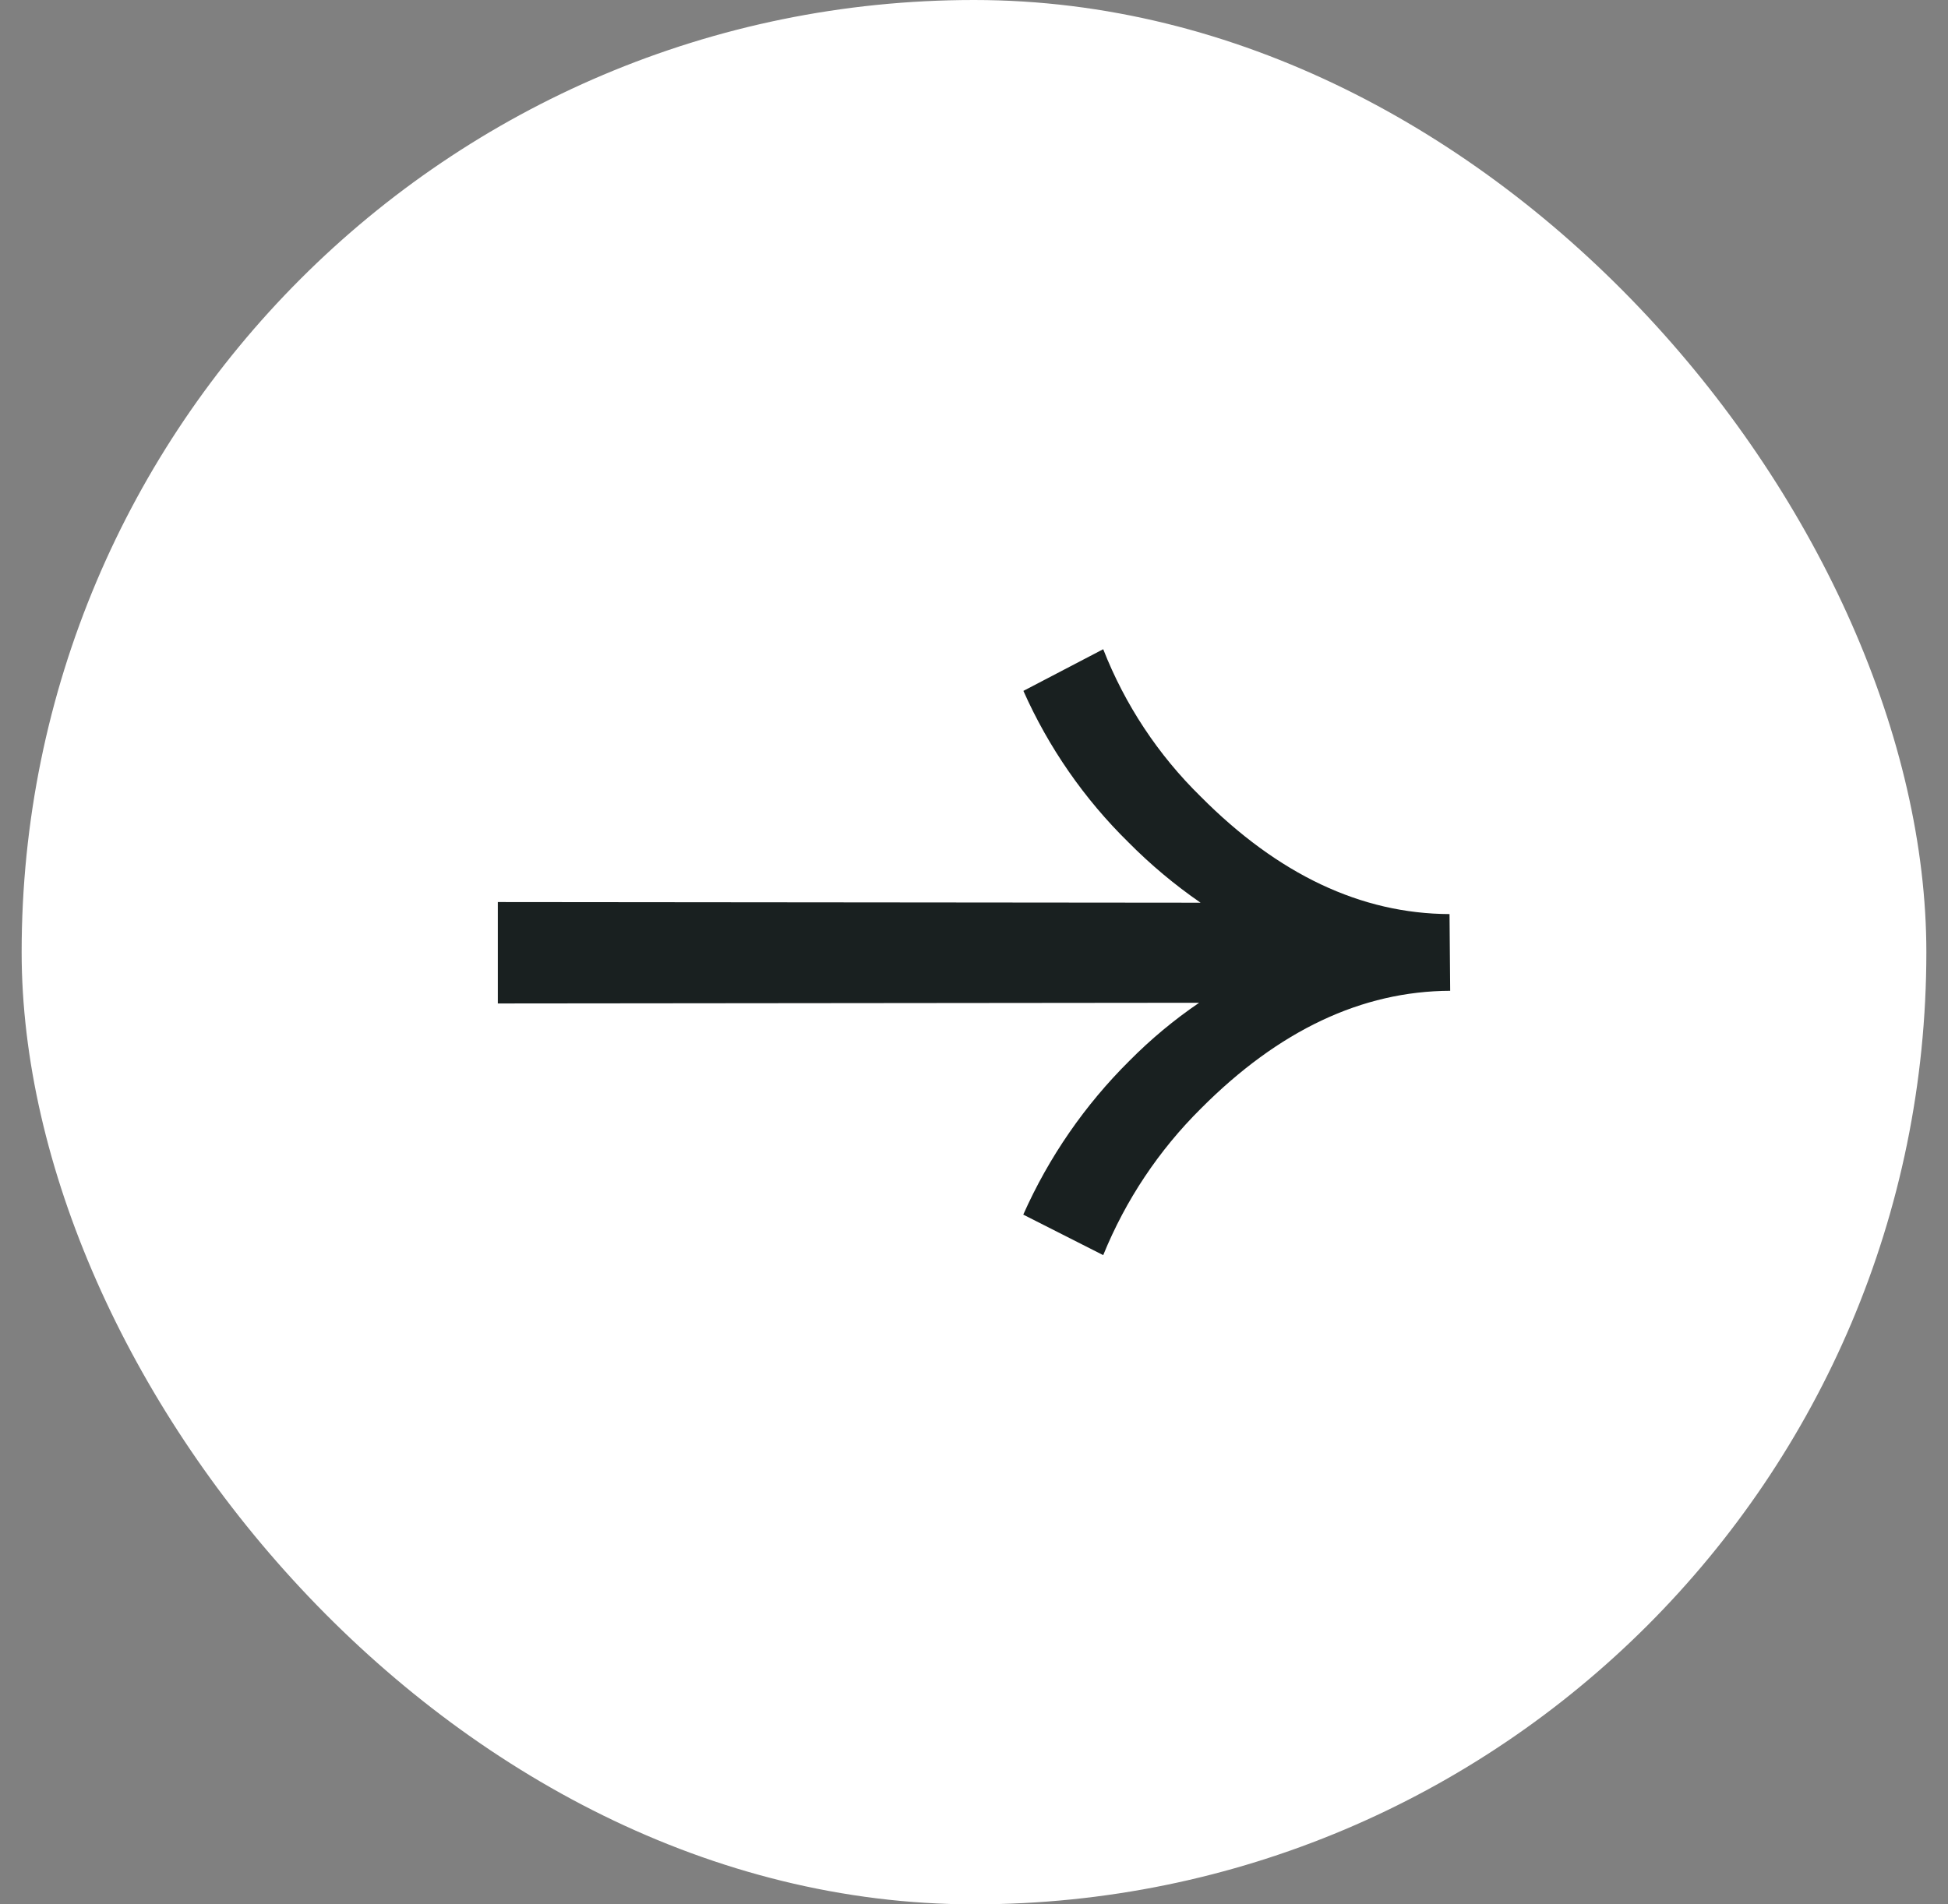 <svg width="45" height="44" viewBox="0 0 45 44" fill="none" xmlns="http://www.w3.org/2000/svg">
<rect x="0" y="0" width="45" height="44" fill="#808080" stroke="none"/>
<rect x="0.5" width="44" height="44" rx="22" fill="white"/>
<path d="M27.701 23.169C27.123 23.562 26.584 24.011 26.092 24.508C25.062 25.529 24.229 26.735 23.638 28.064L25.485 29C26.002 27.728 26.771 26.575 27.744 25.611C29.539 23.808 31.457 22.901 33.5 22.892L33.485 21.12C31.442 21.112 29.525 20.206 27.734 18.402C26.753 17.441 25.987 16.282 25.485 15L23.641 15.963C24.224 17.273 25.047 18.46 26.068 19.462C26.579 19.978 27.137 20.445 27.734 20.857L11.5 20.842L11.5 23.185L27.701 23.169Z" fill="#192020"/>
</svg>
